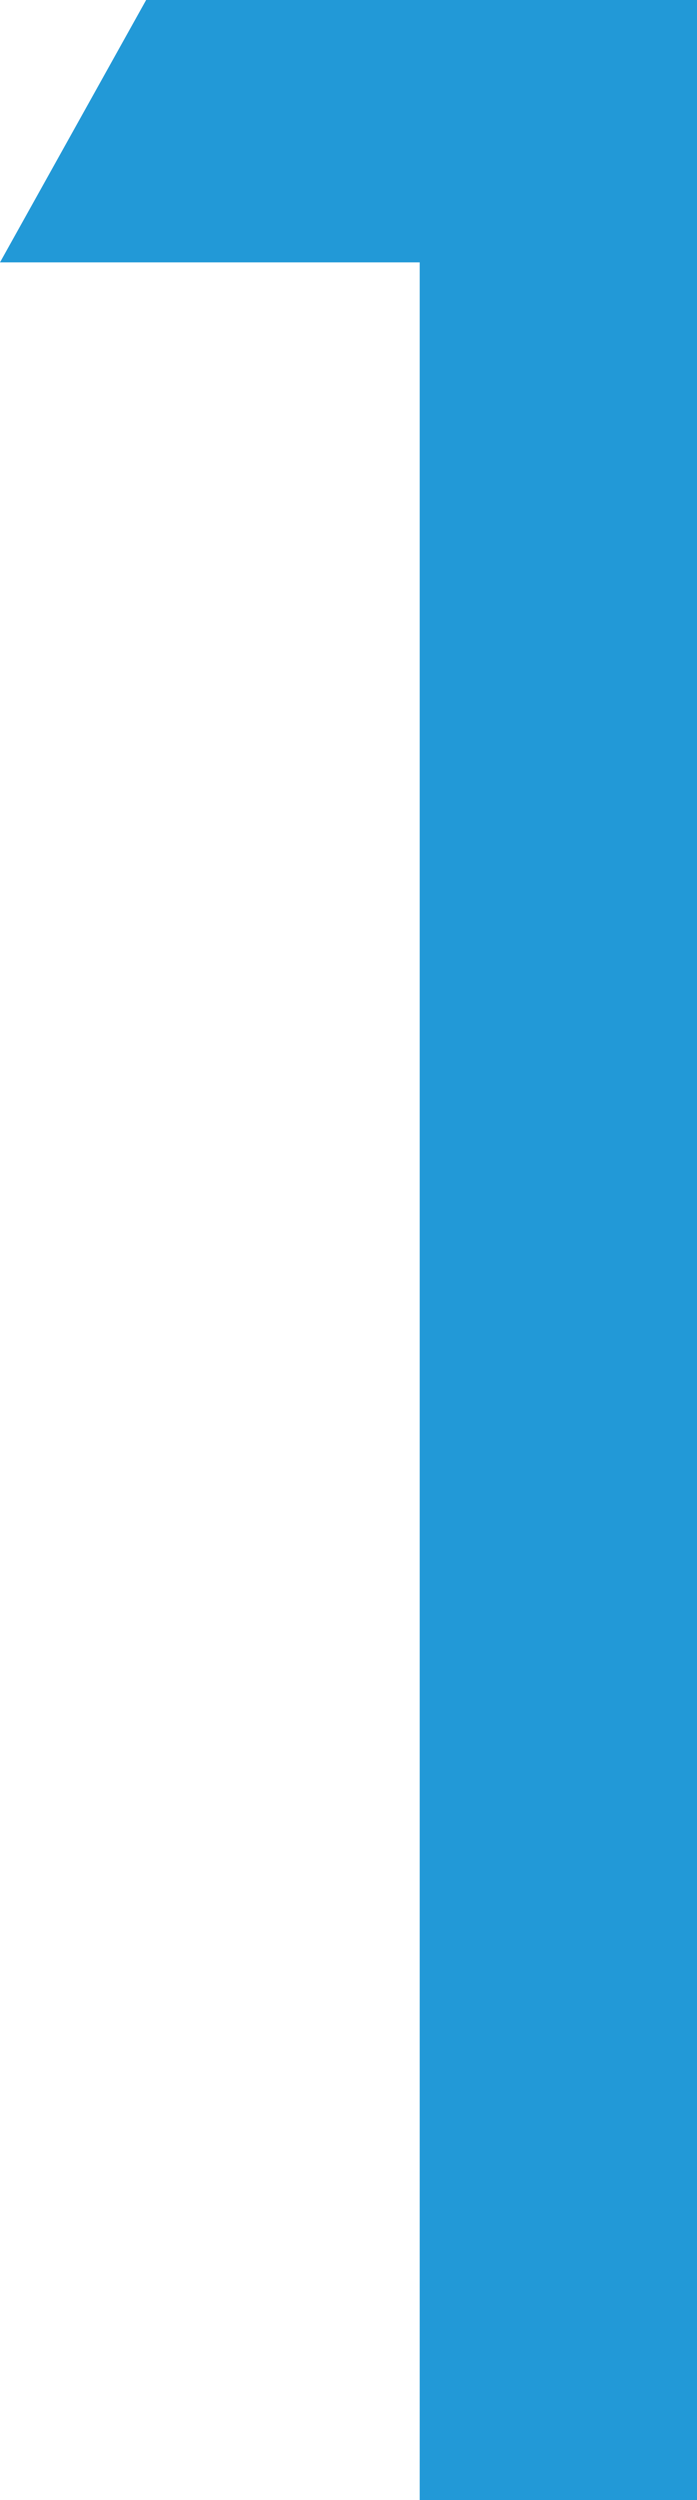 <?xml version="1.0" encoding="UTF-8"?><svg id="_レイヤー_2" xmlns="http://www.w3.org/2000/svg" viewBox="0 0 26.04 93.38"><defs><style>.cls-1{fill:#2299d7;stroke-width:0px;}</style></defs><g id="_レイヤー_1-2"><path class="cls-1" d="m15.68,9.8H0L5.46,0h20.58v93.38h-10.36V9.8Z"/></g></svg>